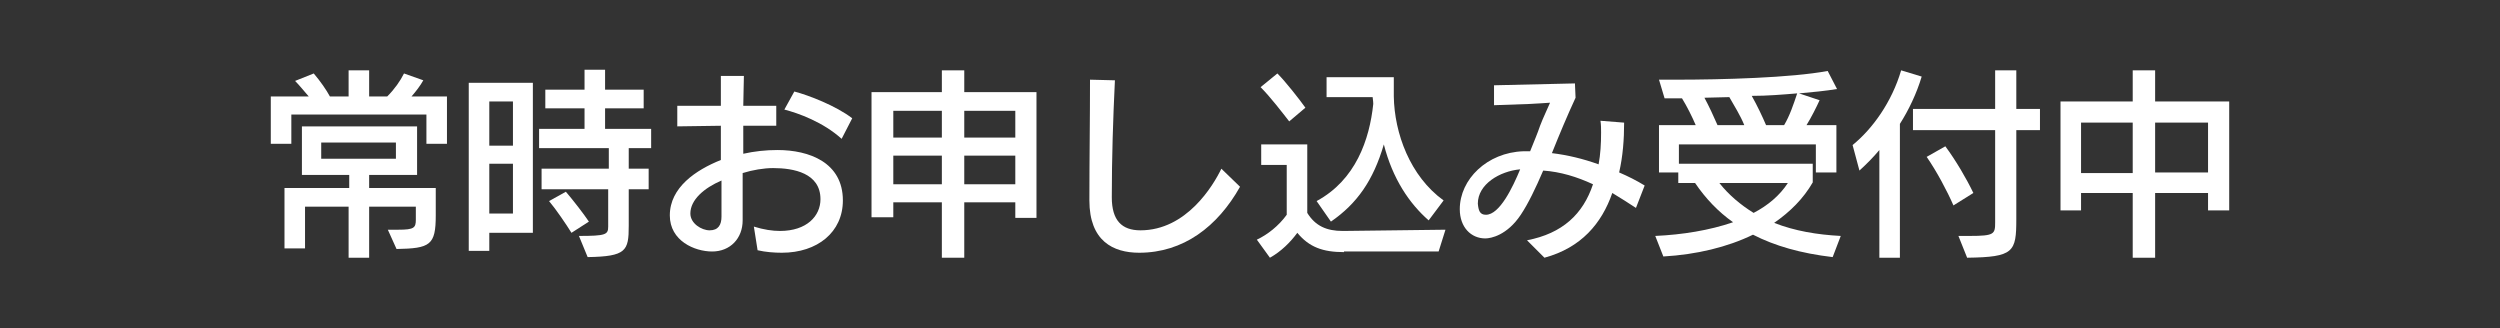 <?xml version="1.0" encoding="utf-8"?>
<!-- Generator: Adobe Illustrator 24.3.0, SVG Export Plug-In . SVG Version: 6.00 Build 0)  -->
<svg version="1.1" id="レイヤー_1" xmlns="http://www.w3.org/2000/svg" xmlns:xlink="http://www.w3.org/1999/xlink" x="0px"
	 y="0px" viewBox="0 0 401.6 52.7" style="enable-background:new 0 0 401.6 52.7;" xml:space="preserve">
<rect x="0" y="0" width="401.6" height="52.7" fill="#333333" stroke="none"/>
<style type="text/css">
	.st0{fill:#FFFFFF;}
</style>
<g>
	<path class="st0" d="M68.5,23.1v-4.7H46.8v4.7h-3.3v-7.6h6.1c-0.7-0.8-1.5-1.8-2.2-2.5l3-1.2c1.1,1.3,2,2.6,2.6,3.7H56v-4.2h3.3
		v4.2h2.9c1.2-1.2,2.1-2.5,2.7-3.7l3.1,1.1c-0.5,0.9-1.2,1.8-1.9,2.6h5.7v7.6H68.5z M62.3,36.9h1.7c2.5,0,2.8-0.3,2.8-1.6v-2.1h-7.5
		v8.2h-3.3v-8.2h-7v6.7h-3.3v-9.7h10.4v-2.1h-7.6v-7.8h18.5v7.8h-7.7v2.1h10.7v4.4c0,4.8-0.9,5.3-6.3,5.4L62.3,36.9z M63.6,22.9h-12
		v2.6h12V22.9z"/>
	<path class="st0" d="M78.6,37.4v2.9h-3.3v-27h10.3v24.1H78.6z M82.4,16.3h-3.8v7.1h3.8V16.3z M82.4,26.3h-3.8v8h3.8V26.3z M93,37.9
		c4.3,0,4.7-0.2,4.7-1.5v-6H87v-3.3h10.8v-3.3H86.6v-3.1h7.3v-3.3h-6.3v-3h6.3v-3.2h3.3v3.2h6.2v3h-6.2v3.3h7.4v3.1H101v3.3h3.2v3.3
		H101v5.9c0,4-0.4,4.9-6.6,5L93,37.9z M91.8,37.4c-0.8-1.3-2.5-3.8-3.6-5.1l2.7-1.5c1.2,1.4,2.9,3.6,3.7,4.8L91.8,37.4z"/>
	<path class="st0" d="M121.1,36.4c1.6,0.5,3,0.7,4.2,0.7c4.3,0,6.5-2.4,6.5-5.1c0-4.2-4.3-5-7.6-5c-1.5,0-3.3,0.3-4.9,0.8
		c0,2.6,0,5.2,0,7.6c0,2.9-2,5-4.9,5c-2.8,0-6.8-1.7-6.8-5.8c0-4.5,4.2-7.3,8.2-8.9c0-0.8,0-4.7,0-5.5l-7,0.1V17l7,0
		c0-1.7,0-3.3,0-4.8h3.7c0,1.4-0.1,3.2-0.1,4.8l5.3,0v3.2l-5.3,0c0,1.5,0,3,0,4.5c1.8-0.4,3.6-0.6,5.5-0.6c5.1,0,10.5,2,10.5,8.1
		c0,5.1-4.1,8.4-9.8,8.4c-1.2,0-2.6-0.1-3.9-0.4L121.1,36.4z M115.9,29c-2.8,1.2-5,3.1-5,5.3c0,1.6,1.8,2.7,3.1,2.7
		c1.4,0,1.9-0.9,1.9-2.2C115.9,32.9,115.9,31,115.9,29z M135.2,22.3c-3-2.7-6.9-4.1-9.2-4.7l1.6-2.9c2.3,0.6,6.7,2.3,9.3,4.3
		L135.2,22.3z"/>
	<path class="st0" d="M163.1,34.9v-2.4h-8.2v8.9h-3.6v-8.9h-7.8v2.4H140V14.8h11.3l0-3.5h3.6v3.5h11.6v20.2H163.1z M151.3,17.8
		l-7.8,0v4.3h7.8V17.8z M151.3,25h-7.8v4.6h7.8V25z M163.1,17.8h-8.2v4.3h8.2V17.8z M163.1,25h-8.2v4.6h8.2V25z"/>
	<path class="st0" d="M199.2,30c-3.6,6.4-9.1,10.6-16.2,10.6c-4.2,0-8-1.9-8-8.4c0-6.5,0.1-13,0.1-19.4l4,0.1
		c-0.3,6.2-0.5,12.5-0.5,18.8c0,3.7,1.6,5.3,4.6,5.3c7.4,0,11.7-7.2,13-9.9L199.2,30z"/>
	<path class="st0" d="M215.9,40.5c-3.4,0-5.6-0.8-7.5-3.1c-1.1,1.5-2.6,3-4.4,4l-2.1-2.9c1.7-0.8,3.5-2.2,4.8-4v-8h-4.1v-3.3h7.4v11
		c1.3,2.1,3.1,2.9,5.7,2.9h0.2l16.3-0.2l-1.1,3.5H215.9z M207.1,19.5c-1.1-1.4-3-3.9-4.6-5.5l2.7-2.2c1.3,1.3,3.5,4.1,4.5,5.5
		L207.1,19.5z M229.5,35.4c-3.1-2.7-5.8-6.7-7.2-12.2c-1.7,5.8-4.3,9.5-8.5,12.4l-2.3-3.3c6.3-3.4,8.5-9.9,9.1-15.6
		c0-0.5-0.1-0.9-0.1-1.1h-7.4v-3.2h10.8c0,0.1,0,2.9,0,3.1c0.1,5.9,2.6,12.8,8,16.7L229.5,35.4z"/>
	<path class="st0" d="M262.8,33.4c-1.2-0.8-2.5-1.6-3.8-2.4c-1.7,4.9-5,8.8-10.9,10.4l-2.8-2.8c5.7-1.1,9-4.2,10.6-9
		c-2.6-1.2-5.2-2-8-2.2c-1.2,2.8-2.4,5.3-3.6,7.1c-2.2,3.3-4.8,3.8-5.7,3.8c-2.3,0-4.1-1.8-4.1-4.7c0-4.8,4.4-9.1,10.2-9.3
		c0.1,0,0.9,0,1.1,0c0.6-1.5,1.2-2.9,1.6-4.1c0.4-1.1,1.5-3.4,1.6-3.7c0,0-3,0.2-3.3,0.2l-5.7,0.2v-3.2l13-0.3l0.1,2.3
		c-1.3,2.8-2.6,5.9-3.8,8.9c2.5,0.3,5,0.9,7.5,1.8c0.3-1.6,0.4-3.3,0.4-5.1c0-0.6,0-1.3-0.1-1.9l3.8,0.3c0,2.7-0.2,5.4-0.8,8
		c1.4,0.6,2.8,1.3,4.1,2.1L262.8,33.4z M238.7,34.5c2.2,0,4.3-4.4,5.5-7.3c-3.3,0.3-6.8,2.4-6.8,5.5
		C237.5,33.8,237.7,34.5,238.7,34.5L238.7,34.5z"/>
	<path class="st0" d="M294.4,41.3c-5.1-0.6-9.3-1.8-12.8-3.6c-4.1,2-9.1,3.2-14.4,3.5l-1.3-3.3c4.4-0.2,8.7-0.9,12.5-2.2
		c-2.4-1.7-4.4-3.8-6.1-6.3h-2.7v-1.7h-3.1v-7.6h5.9c-0.6-1.4-1.4-3-2.2-4.3c-1,0-1.9,0-2.8,0l-0.9-3h2.7c7.5,0,18.5-0.3,24.4-1.4
		l1.5,2.9c-1.8,0.3-3.9,0.5-6.1,0.7l3.3,1.1c-0.5,1.1-1.3,2.7-2.1,4h4.8v7.6h-3.3v-4.5h-22v3.1h21.5v3c-1.5,2.6-3.6,4.7-6.2,6.5
		c3.3,1.3,6.9,1.9,10.7,2.1L294.4,41.3z M280.2,20.1c-0.6-1.5-1.6-3.1-2.4-4.5l-4,0.1c0.7,1.3,1.5,3,2.1,4.4H280.2z M276.2,29.4
		c1.5,1.9,3.4,3.5,5.5,4.8c2.3-1.2,4.2-2.8,5.5-4.8H276.2z M286.6,20.1c0.9-1.5,1.5-3.3,2.1-5.1c-2.4,0.2-4.8,0.4-7.3,0.4
		c0.9,1.6,1.7,3.3,2.3,4.7H286.6z"/>
	<path class="st0" d="M301.9,41.4V24.1c-1,1.2-2,2.2-3.2,3.3l-1.1-4.1c3.2-2.6,6.3-6.9,7.8-12l3.3,1c-0.8,2.7-2.1,5.4-3.5,7.6v21.5
		H301.9z M314.6,37.9h1.8c4,0,4.1-0.3,4.1-2.2V20.9h-13.2v-3.4h13.2v-6.2h3.4v6.2h3.8v3.4h-3.8v14.3c0,5.3-0.4,6.1-7.9,6.2
		L314.6,37.9z M313.8,33c-1-2.3-2.7-5.5-4.3-7.8l3-1.7c1.7,2.3,3.4,5.2,4.5,7.5L313.8,33z"/>
	<path class="st0" d="M354.7,33.9V31h-8.5v10.4h-3.6V31h-8.3v2.8H331V16.3h11.6v-5h3.6v5h11.9v17.5H354.7z M342.6,19.7l-8.3,0v8.1
		h8.3V19.7z M354.7,19.7h-8.5v8h8.5V19.7z"/>
</g>
</svg>

